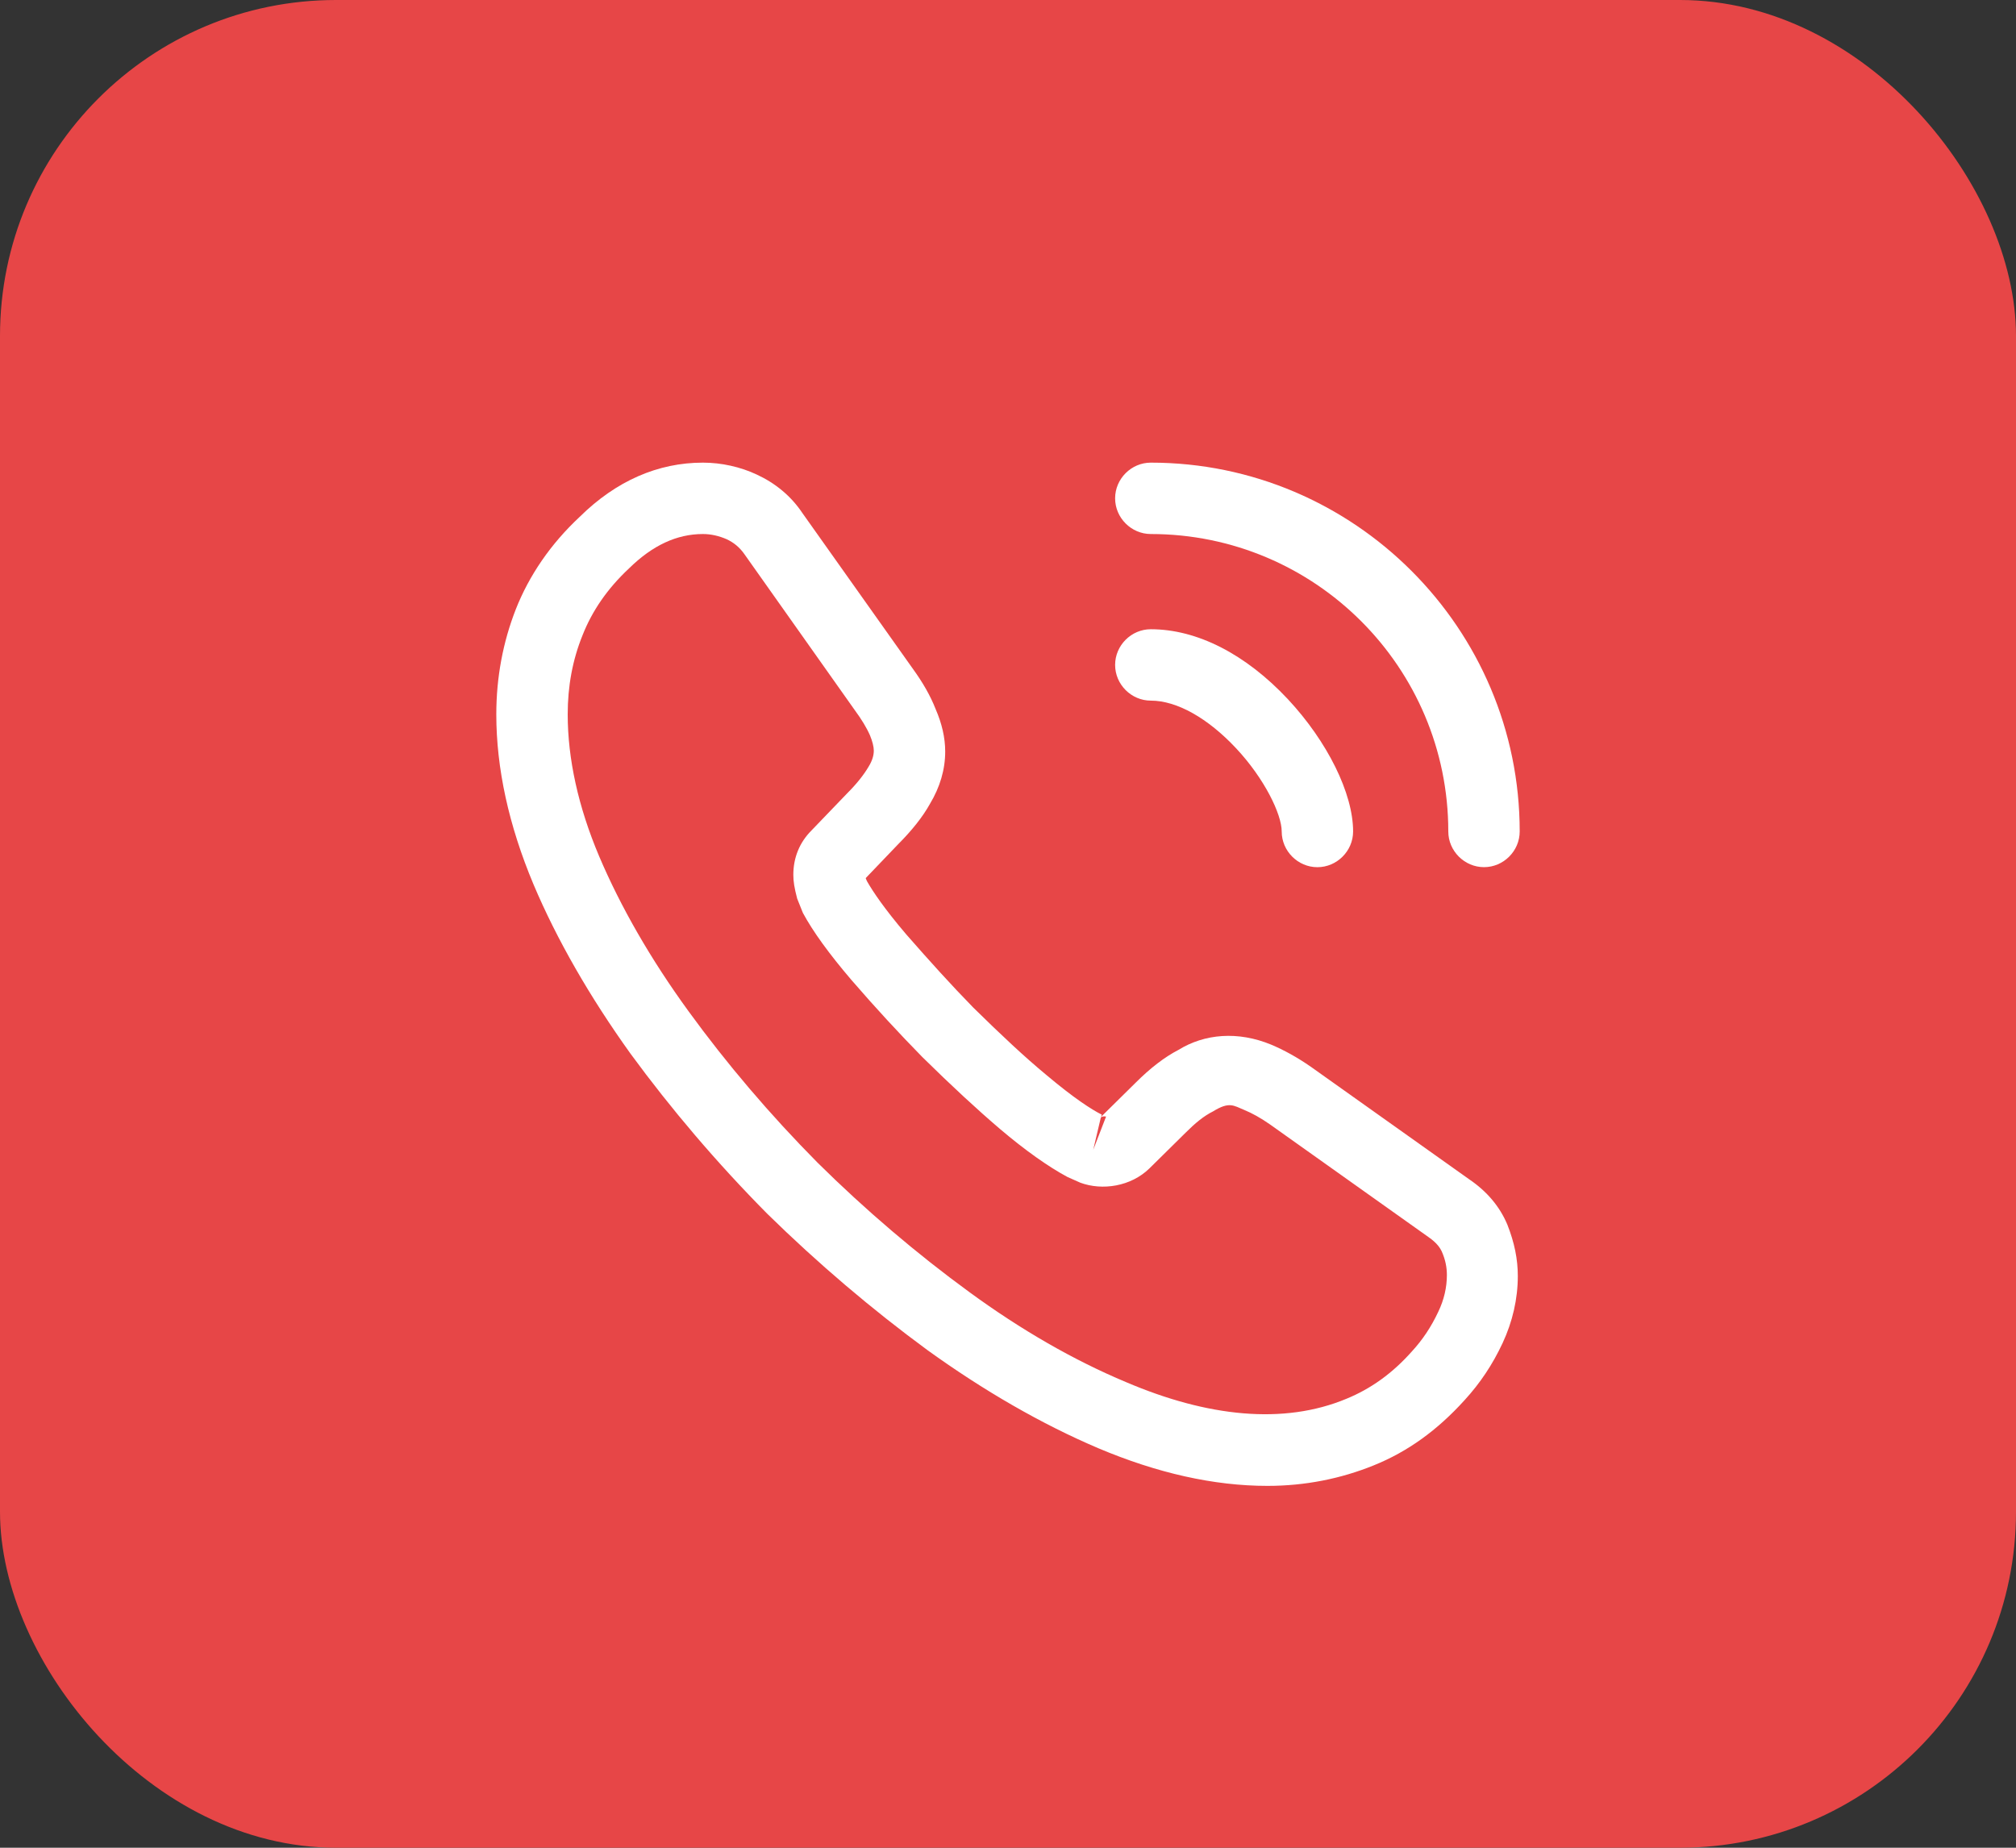 <?xml version="1.0" encoding="UTF-8"?> <svg xmlns="http://www.w3.org/2000/svg" width="60" height="55" viewBox="0 0 60 55" fill="none"><rect x="0" y="0" width="60" height="55" fill="#333333" stroke="none"/><rect width="60" height="55" rx="10" fill="#E74647"></rect><path d="M37.721 44.229C36.121 44.229 34.435 43.846 32.692 43.11C30.992 42.387 29.278 41.395 27.607 40.191C25.949 38.973 24.348 37.613 22.832 36.126C21.331 34.61 19.971 33.009 18.767 31.366C17.548 29.666 16.571 27.965 15.877 26.322C15.14 24.566 14.771 22.866 14.771 21.265C14.771 20.16 14.97 19.111 15.352 18.134C15.749 17.128 16.387 16.193 17.251 15.386C18.341 14.309 19.588 13.771 20.92 13.771C21.472 13.771 22.039 13.898 22.521 14.125C23.073 14.38 23.541 14.762 23.881 15.272L27.167 19.905C27.465 20.316 27.692 20.712 27.847 21.109C28.032 21.534 28.131 21.959 28.131 22.37C28.131 22.908 27.975 23.432 27.677 23.928C27.465 24.311 27.139 24.721 26.728 25.132L25.765 26.138C25.779 26.18 25.793 26.209 25.807 26.237C25.977 26.535 26.317 27.045 26.969 27.81C27.663 28.603 28.315 29.326 28.966 29.991C29.802 30.813 30.497 31.465 31.148 32.003C31.956 32.683 32.48 33.023 32.791 33.179L32.763 33.25L33.797 32.23C34.236 31.791 34.661 31.465 35.072 31.252C35.852 30.77 36.843 30.686 37.835 31.096C38.203 31.252 38.6 31.465 39.025 31.762L43.728 35.105C44.252 35.46 44.635 35.913 44.861 36.451C45.074 36.99 45.173 37.486 45.173 37.981C45.173 38.661 45.017 39.341 44.72 39.979C44.422 40.616 44.054 41.169 43.587 41.679C42.779 42.571 41.901 43.209 40.881 43.62C39.903 44.016 38.841 44.229 37.721 44.229ZM20.92 15.896C20.141 15.896 19.418 16.235 18.724 16.916C18.072 17.525 17.619 18.191 17.336 18.913C17.038 19.65 16.896 20.429 16.896 21.265C16.896 22.582 17.208 24.013 17.831 25.486C18.469 26.988 19.361 28.546 20.495 30.105C21.628 31.663 22.917 33.179 24.334 34.61C25.751 36.012 27.281 37.316 28.853 38.463C30.383 39.582 31.956 40.489 33.514 41.141C35.937 42.175 38.203 42.416 40.073 41.636C40.796 41.339 41.433 40.886 42.014 40.234C42.34 39.88 42.595 39.497 42.807 39.044C42.977 38.69 43.062 38.321 43.062 37.953C43.062 37.726 43.02 37.5 42.907 37.245C42.864 37.16 42.779 37.004 42.51 36.82L37.806 33.476C37.523 33.278 37.268 33.136 37.027 33.037C36.716 32.91 36.588 32.782 36.106 33.08C35.823 33.221 35.568 33.434 35.285 33.717L34.208 34.78C33.656 35.318 32.806 35.446 32.154 35.205L31.771 35.035C31.191 34.723 30.511 34.241 29.76 33.604C29.08 33.023 28.343 32.343 27.451 31.465C26.756 30.756 26.062 30.006 25.34 29.17C24.674 28.39 24.192 27.725 23.895 27.172L23.725 26.747C23.64 26.421 23.611 26.237 23.611 26.039C23.611 25.529 23.796 25.076 24.15 24.721L25.212 23.616C25.496 23.333 25.708 23.064 25.85 22.823C25.963 22.639 26.006 22.483 26.006 22.341C26.006 22.228 25.963 22.058 25.892 21.888C25.793 21.661 25.637 21.406 25.439 21.137L22.152 16.491C22.011 16.292 21.841 16.151 21.628 16.051C21.401 15.952 21.161 15.896 20.92 15.896ZM32.763 33.264L32.536 34.227L32.919 33.236C32.848 33.221 32.791 33.236 32.763 33.264Z" fill="white"></path><path d="M39.208 25.813C38.627 25.813 38.146 25.331 38.146 24.75C38.146 24.24 37.636 23.178 36.786 22.271C35.95 21.379 35.029 20.855 34.25 20.855C33.669 20.855 33.188 20.373 33.188 19.792C33.188 19.211 33.669 18.73 34.25 18.73C35.624 18.73 37.069 19.466 38.33 20.812C39.506 22.073 40.271 23.617 40.271 24.75C40.271 25.331 39.789 25.813 39.208 25.813Z" fill="white"></path><path d="M44.167 25.812C43.586 25.812 43.104 25.331 43.104 24.75C43.104 19.862 39.138 15.896 34.25 15.896C33.669 15.896 33.188 15.414 33.188 14.833C33.188 14.252 33.669 13.771 34.25 13.771C40.299 13.771 45.229 18.701 45.229 24.75C45.229 25.331 44.748 25.812 44.167 25.812Z" fill="white"></path></svg> 